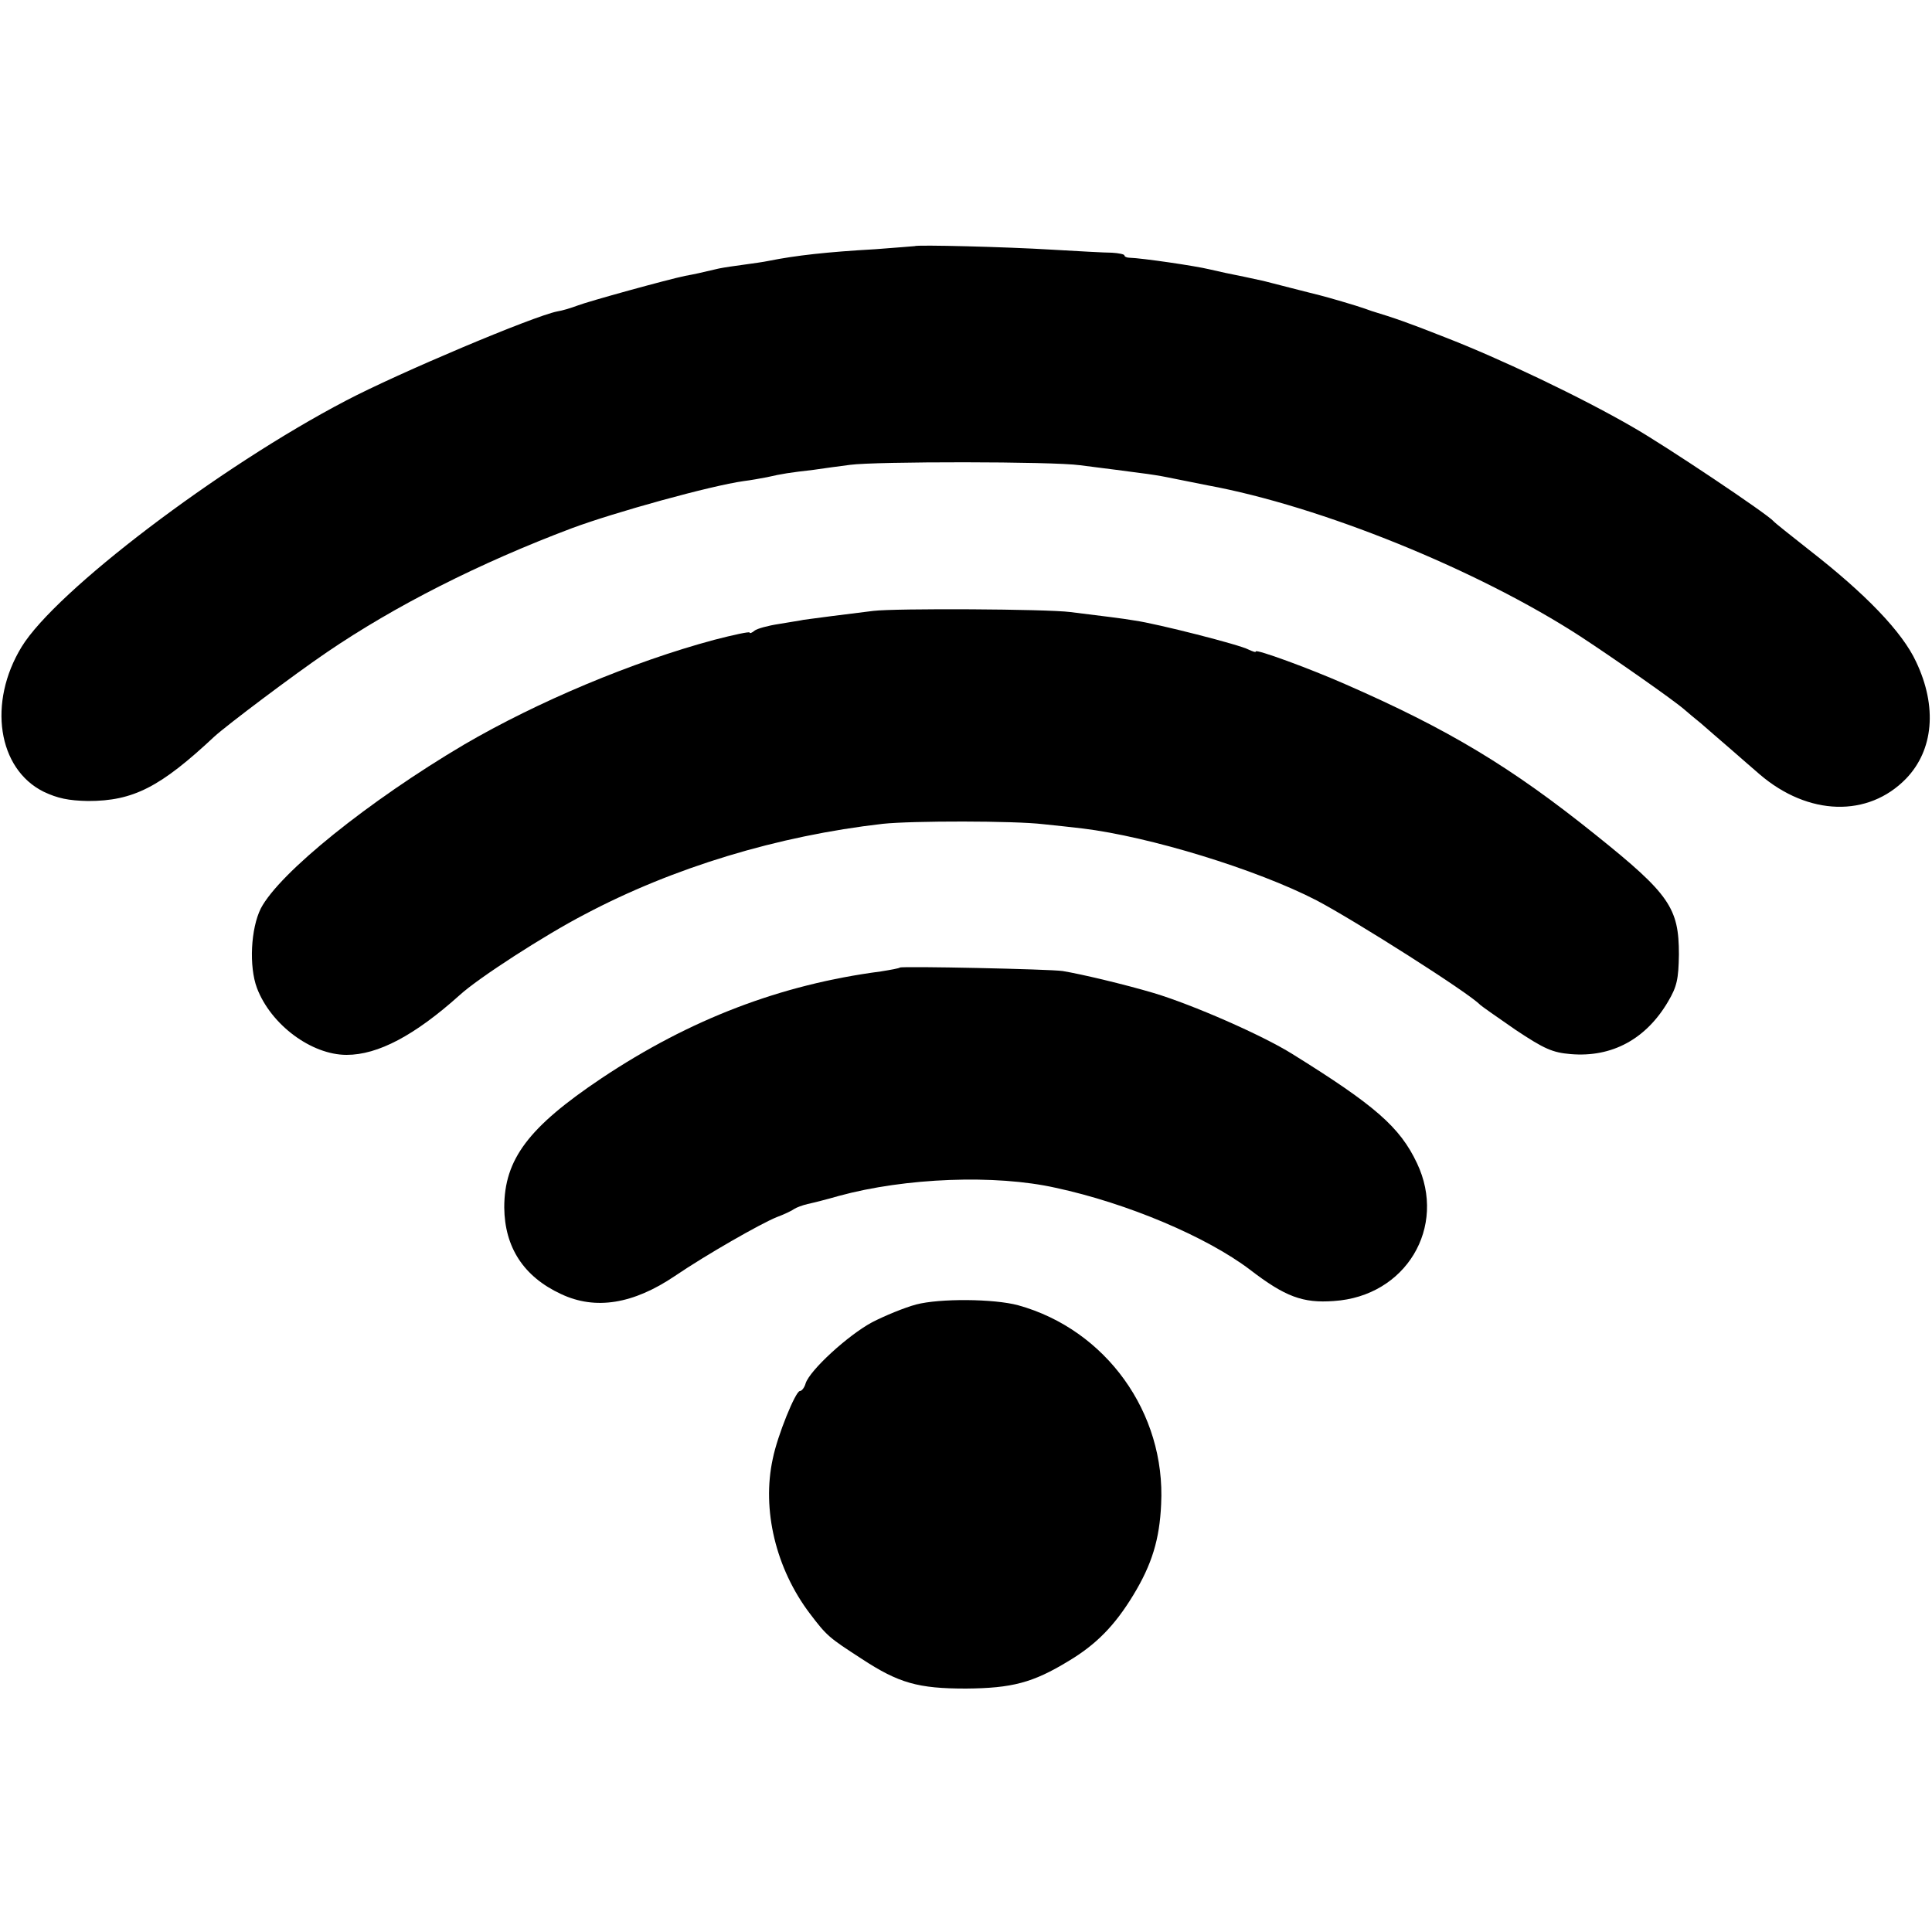 <?xml version="1.0" standalone="no"?>
<!DOCTYPE svg PUBLIC "-//W3C//DTD SVG 20010904//EN"
 "http://www.w3.org/TR/2001/REC-SVG-20010904/DTD/svg10.dtd">
<svg version="1.0" xmlns="http://www.w3.org/2000/svg"
 width="500pt" height="500pt" viewBox="0 0 500 500"
 preserveAspectRatio="xMidYMid meet">
<g transform="translate(0,500) scale(0.1,-0.1)"
fill="#000000" stroke="none">
<path d="M2367 4363 c-1 0 -47 -4 -102 -8 -124 -7 -205 -16 -275 -30 -14 -3
-43 -7 -65 -10 -22 -3 -51 -7 -65 -10 -46 -11 -65 -15 -87 -19 -44 -9 -251
-66 -279 -77 -16 -6 -39 -13 -52 -15 -61 -12 -410 -159 -547 -231 -329 -172
-751 -493 -839 -637 -88 -144 -62 -316 57 -375 36 -17 64 -23 115 -24 117 0
187 36 327 167 33 30 207 161 291 218 176 120 395 231 634 321 110 41 359 110
445 122 17 2 44 7 60 10 39 9 59 12 120 19 28 4 70 10 95 13 65 9 525 9 595
-1 85 -11 104 -13 155 -20 25 -3 56 -8 70 -11 26 -5 54 -11 105 -21 294 -54
700 -219 965 -391 87 -57 243 -166 270 -190 8 -7 27 -23 42 -35 15 -13 48 -42
75 -65 26 -23 61 -53 77 -67 126 -108 281 -112 379 -11 71 74 81 186 26 302
-36 78 -132 177 -276 289 -48 38 -90 71 -93 75 -15 18 -279 195 -365 244 -133
77 -343 177 -485 232 -96 38 -131 50 -190 68 -3 1 -12 4 -20 7 -16 6 -98 30
-115 34 -5 1 -39 10 -75 19 -36 9 -69 18 -75 19 -12 3 -75 16 -95 20 -8 2 -26
6 -40 9 -37 9 -174 29 -207 30 -7 0 -13 3 -13 6 0 3 -15 6 -32 7 -18 0 -89 4
-158 8 -114 7 -349 13 -353 9z"/>
<path d="M2260 3419 c-66 -8 -159 -20 -180 -23 -8 -2 -37 -6 -65 -11 -27 -4
-56 -12 -62 -17 -7 -6 -13 -8 -13 -5 0 3 -42 -6 -92 -19 -212 -57 -457 -160
-647 -271 -247 -146 -478 -332 -526 -424 -26 -52 -31 -150 -10 -206 36 -95
141 -173 232 -173 81 0 176 50 293 155 48 44 220 155 322 208 230 122 501 204
773 235 75 8 341 8 415 -1 30 -3 76 -8 101 -11 174 -21 451 -106 606 -186 99
-52 395 -240 423 -270 3 -3 44 -32 92 -65 75 -50 96 -59 143 -63 107 -9 195
39 252 136 23 39 27 58 28 122 0 120 -24 156 -215 309 -219 176 -382 274 -650
391 -91 40 -230 91 -230 84 0 -3 -8 0 -19 5 -21 12 -237 67 -294 75 -35 6 -79
11 -167 22 -61 8 -453 10 -510 3z"/>
<path d="M2329 2496 c-2 -2 -24 -6 -49 -10 -260 -34 -495 -124 -724 -277 -188
-126 -251 -209 -251 -334 1 -103 50 -179 147 -224 89 -42 187 -26 295 47 81
55 221 135 263 152 19 7 40 17 45 21 6 4 22 10 35 13 14 3 50 12 81 21 172 47
405 56 561 21 186 -40 391 -127 503 -212 91 -70 137 -87 217 -81 186 12 294
191 215 357 -44 93 -108 149 -322 282 -78 49 -259 128 -359 158 -74 22 -187
49 -236 57 -33 5 -416 13 -421 9z"/>
<path d="M2371 1624 c-30 -8 -81 -29 -114 -46 -63 -34 -161 -124 -172 -158 -3
-11 -10 -20 -15 -20 -11 0 -58 -115 -70 -175 -29 -132 8 -285 96 -401 44 -58
49 -62 134 -117 96 -63 146 -77 270 -77 119 1 173 15 265 71 72 43 120 92 168
171 48 79 68 144 72 235 12 237 -143 452 -370 515 -63 17 -203 18 -264 2z"/>
</g>
</svg>
